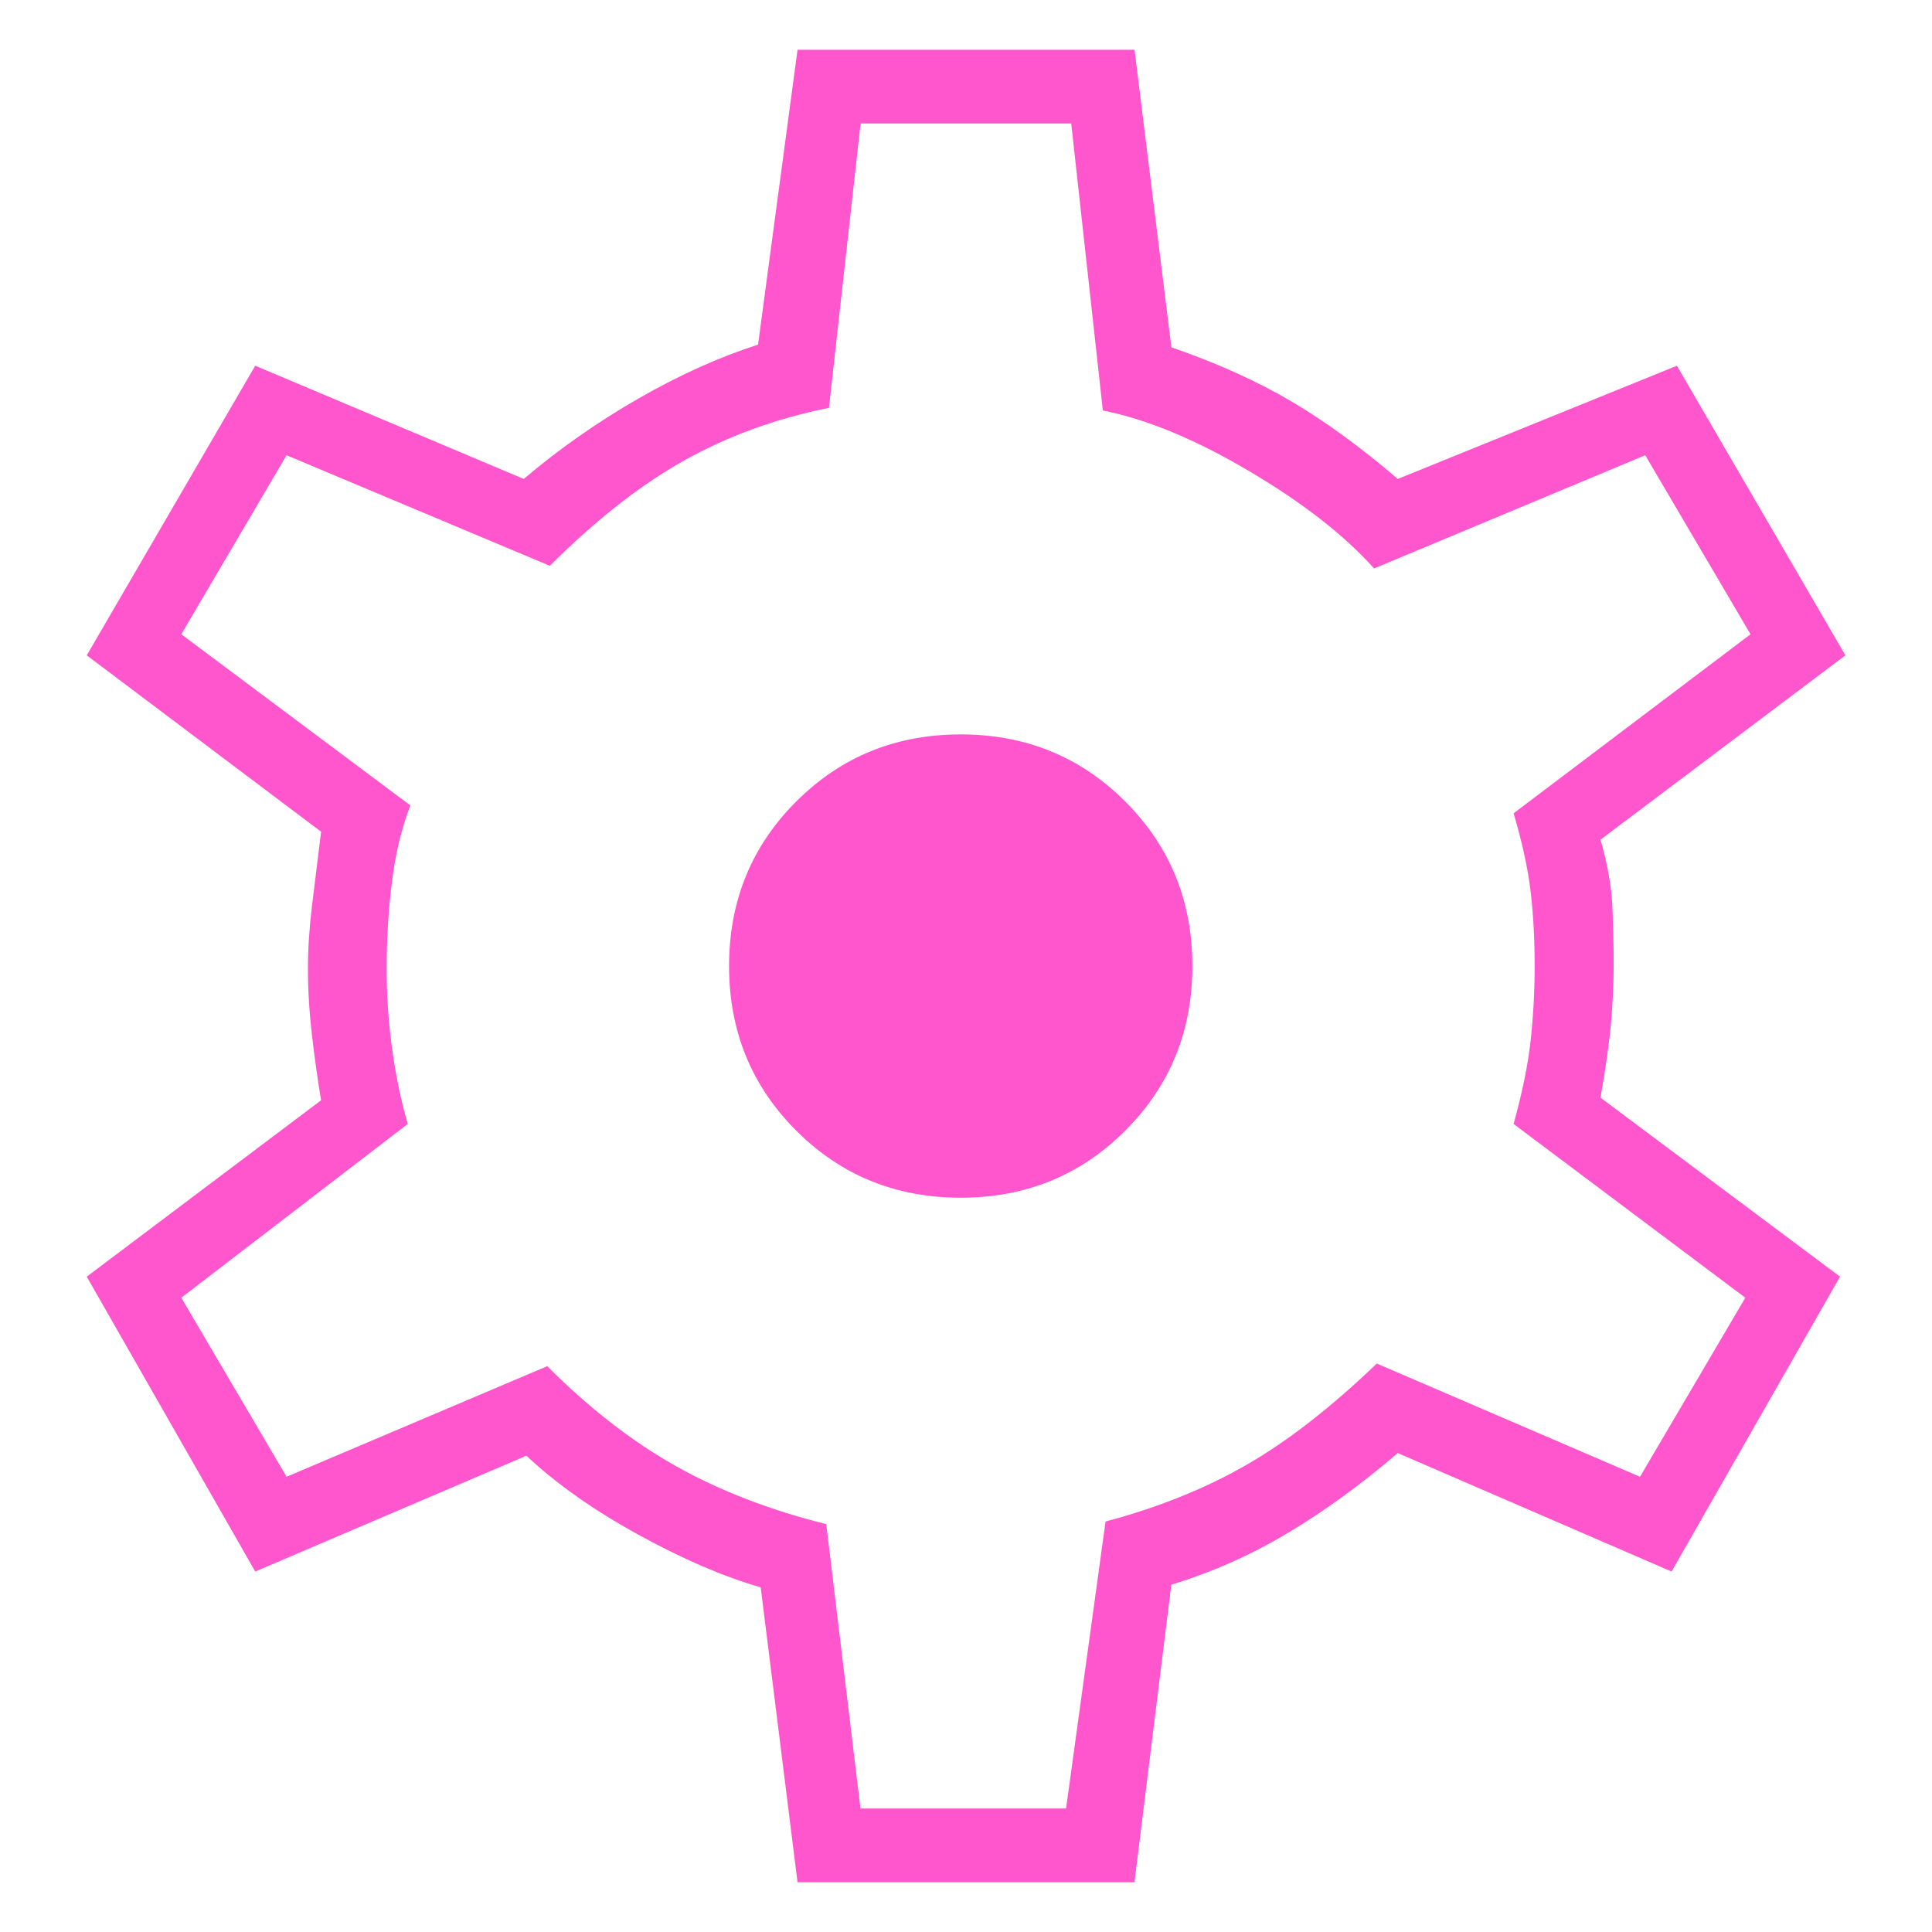 <?xml version="1.0" encoding="UTF-8"?>
<svg id="Layer_1" data-name="Layer 1" xmlns="http://www.w3.org/2000/svg" viewBox="0 0 300 300">
  <defs>
    <style>
      .cls-1 {
        fill: #ff56cd;
        stroke-width: 0px;
      }
    </style>
  </defs>
  <path class="cls-1" d="M123.84,292.27l-5.72-45.79c-5.72-1.64-12.06-4.36-19.01-8.18-6.95-3.82-12.74-7.9-17.37-12.26l-42.11,17.99-26.16-45.79,36.39-27.39c-.55-3.27-1.02-6.68-1.43-10.22s-.61-6.95-.61-10.22c0-3,.2-6.2.61-9.61s.89-7.29,1.43-11.65l-36.39-27.39,26.16-44.97,41.7,17.58c5.45-4.63,11.38-8.79,17.78-12.47s12.61-6.47,18.6-8.38l6.13-45.79h52.33l5.72,46.2c7.09,2.45,13.29,5.25,18.6,8.38s10.83,7.15,16.56,12.06l43.34-17.58,26.16,44.97-38.02,28.62c1.09,3.82,1.7,7.29,1.84,10.42s.2,6.2.2,9.2c0,2.73-.14,5.66-.41,8.79s-.82,7.02-1.64,11.65l37.2,27.8-26.16,45.79-42.52-18.4c-5.72,4.91-11.45,9.06-17.17,12.47-5.72,3.41-11.72,6.06-17.99,7.97l-5.72,46.2h-52.33ZM133.65,280.82h31.89l6.13-44.56c8.18-2.18,15.47-5.11,21.87-8.79,6.4-3.68,13.15-8.93,20.24-15.74l40.88,17.58,16.35-27.8-35.98-26.98c1.36-4.91,2.25-9.27,2.66-13.08.41-3.82.61-7.63.61-11.45,0-4.09-.2-7.9-.61-11.45-.41-3.54-1.29-7.63-2.66-12.26l36.79-27.8-16.35-27.8-42.11,17.58c-4.63-5.18-11.11-10.22-19.42-15.13-8.31-4.91-15.88-8.04-22.69-9.4l-4.91-44.56h-32.71l-4.91,44.15c-8.18,1.64-15.67,4.36-22.49,8.18s-13.76,9.27-20.85,16.35l-40.88-17.17-16.35,27.8,35.57,26.57c-1.36,3.54-2.32,7.5-2.86,11.86-.55,4.36-.82,8.86-.82,13.49,0,4.09.27,8.18.82,12.26.55,4.09,1.36,8.04,2.45,11.86l-35.16,26.98,16.35,27.8,40.47-17.17c6.54,6.54,13.22,11.72,20.03,15.54,6.81,3.82,14.58,6.81,23.3,8.99l5.31,44.15ZM149.18,185.98c10.08,0,18.6-3.47,25.55-10.42,6.95-6.95,10.42-15.47,10.42-25.55s-3.47-18.6-10.42-25.55c-6.95-6.95-15.47-10.42-25.55-10.42s-18.6,3.47-25.55,10.42c-6.95,6.95-10.42,15.47-10.42,25.55s3.47,18.6,10.42,25.55c6.95,6.95,15.47,10.42,25.55,10.42Z"/>
</svg>